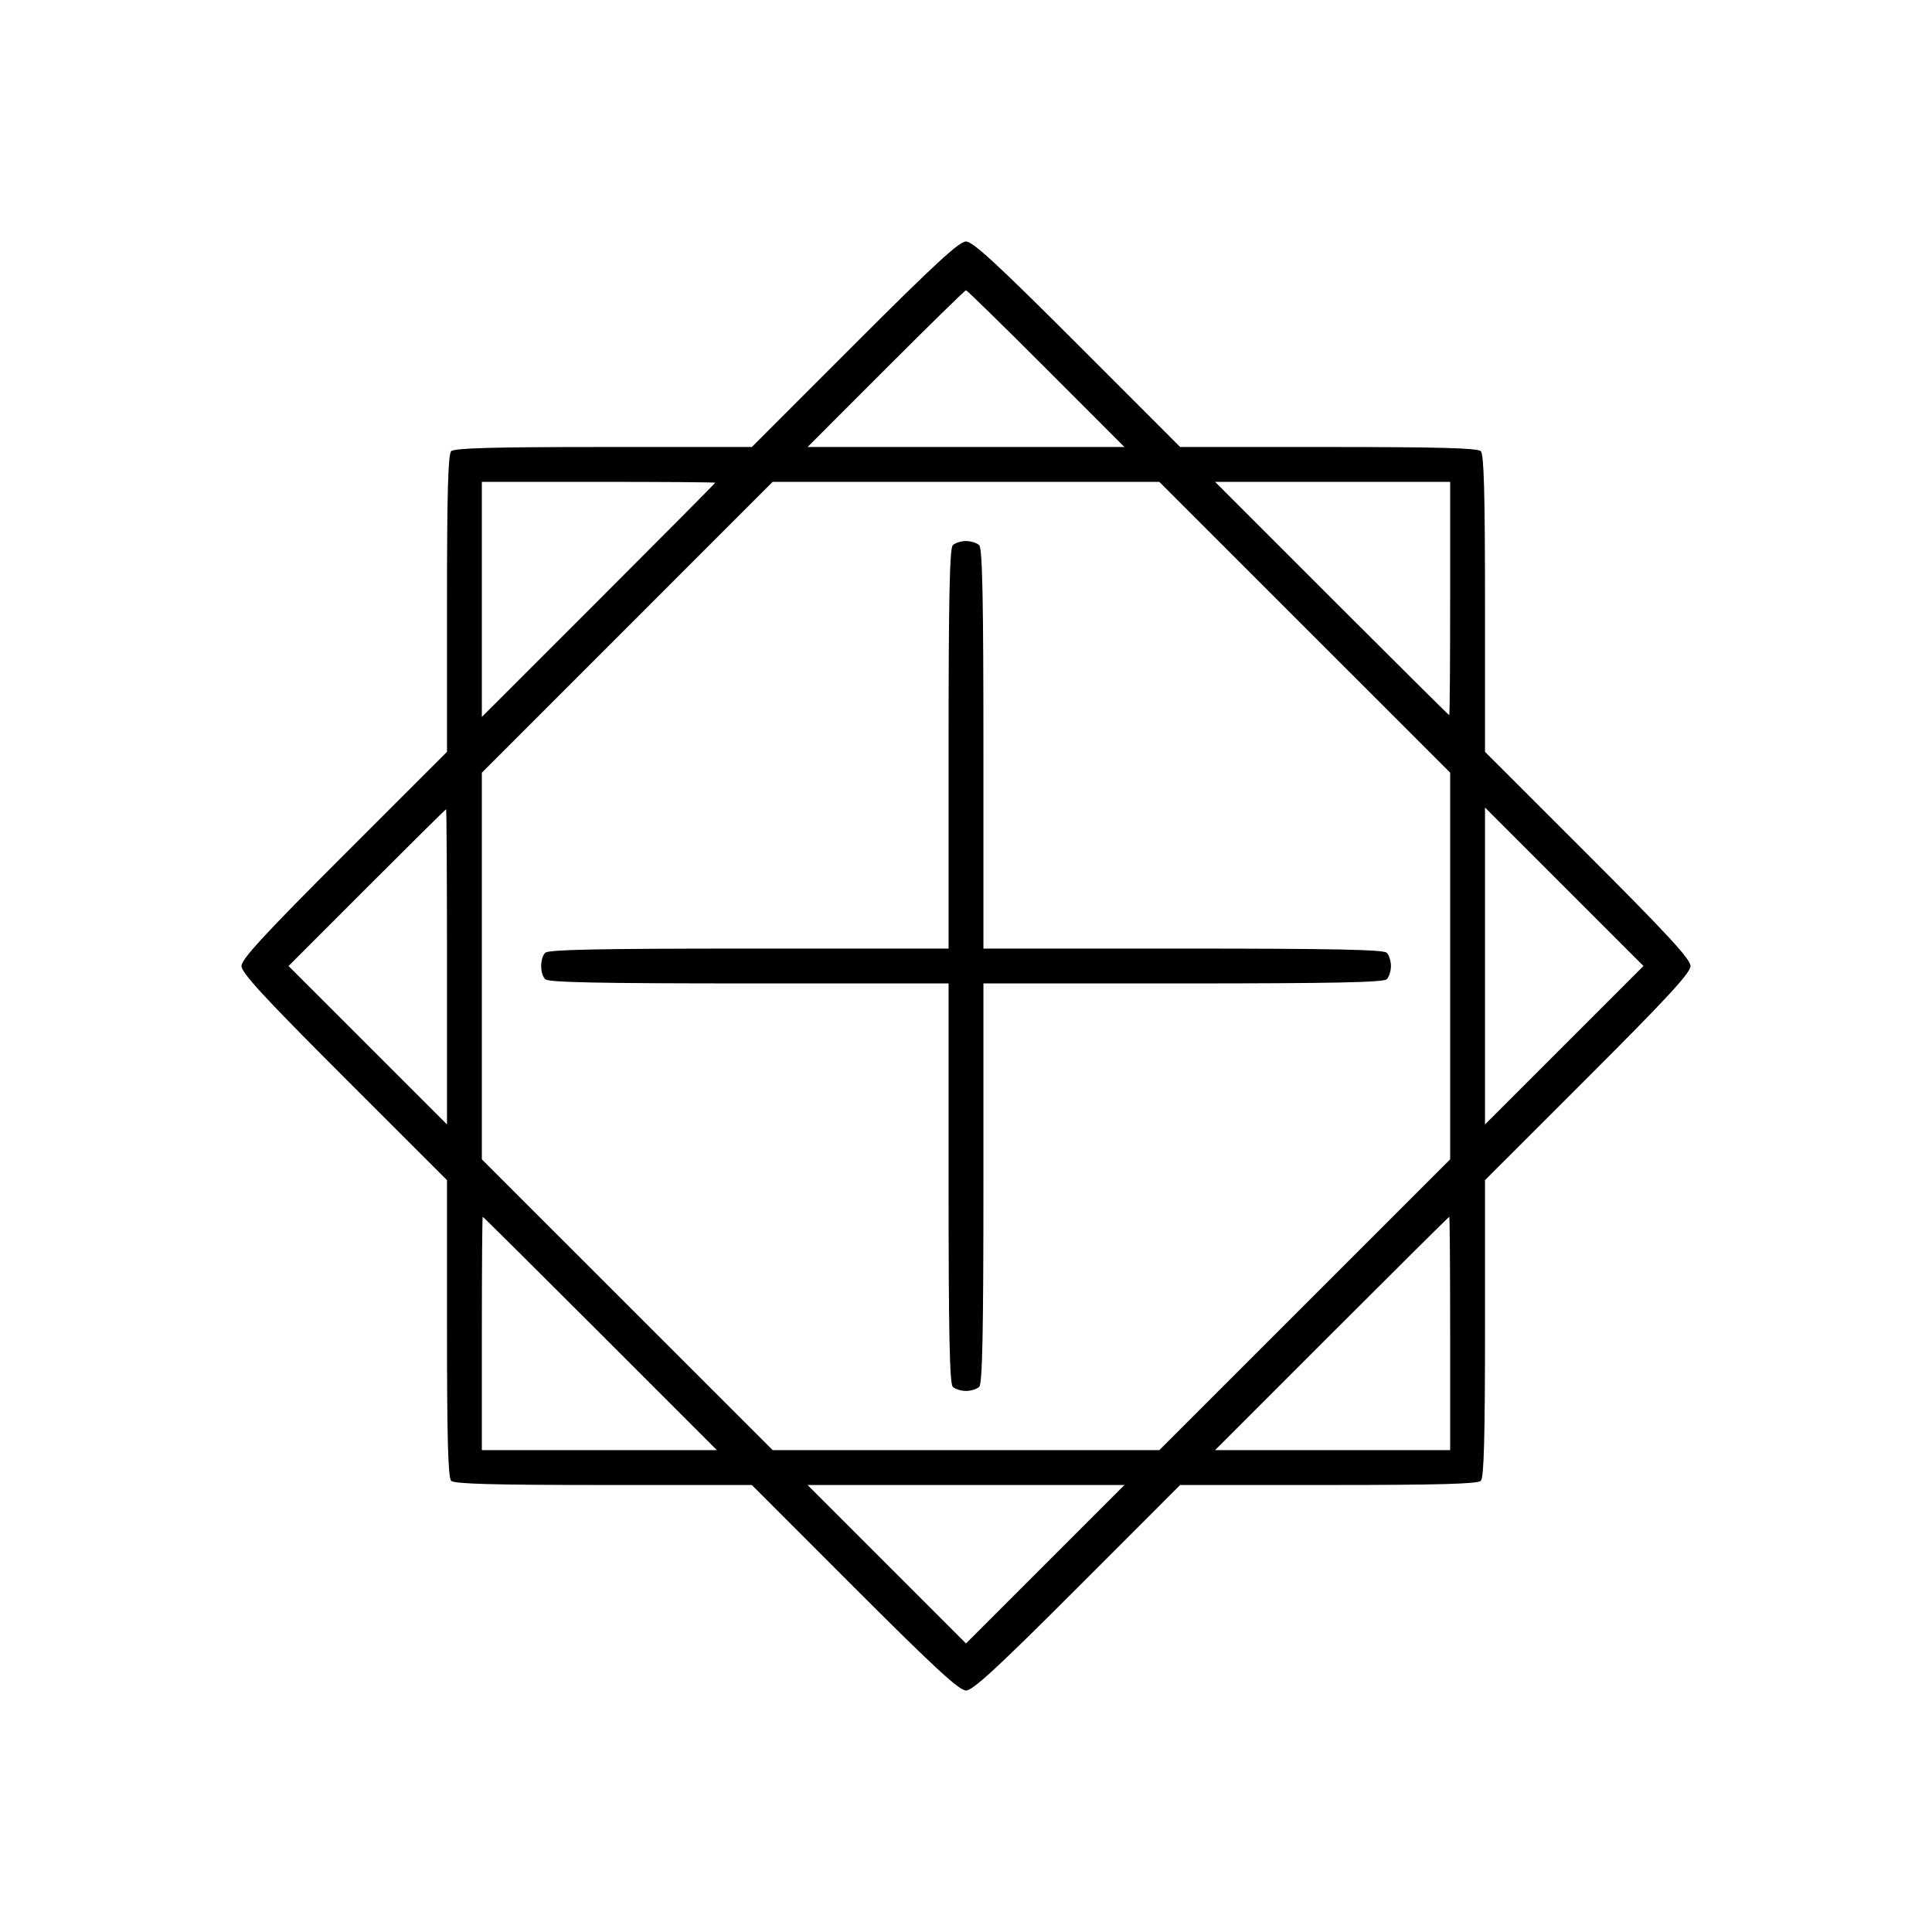 <svg width="104" height="104" viewBox="0 0 104 104" fill="none" xmlns="http://www.w3.org/2000/svg">
<path fill-rule="evenodd" clip-rule="evenodd" d="M46 18.531L40.471 24.062H32.492C26.536 24.062 24.456 24.119 24.288 24.288C24.119 24.456 24.062 26.536 24.062 32.492V40.471L18.531 46C14.216 50.314 13 51.633 13 52C13 52.367 14.216 53.686 18.531 58L24.062 63.529V71.508C24.062 77.464 24.119 79.544 24.288 79.713C24.456 79.88 26.536 79.938 32.492 79.938H40.471L46 85.469C50.314 89.784 51.633 91 52 91C52.367 91 53.686 89.784 58 85.469L63.529 79.938H71.508C77.464 79.938 79.544 79.88 79.713 79.713C79.88 79.544 79.938 77.464 79.938 71.508V63.529L85.469 58C89.784 53.686 91 52.367 91 52C91 51.633 89.784 50.314 85.469 46L79.938 40.471V32.492C79.938 26.536 79.88 24.456 79.713 24.288C79.544 24.119 77.464 24.062 71.508 24.062H63.529L58 18.531C53.686 14.216 52.367 13 52 13C51.633 13 50.314 14.216 46 18.531ZM56.312 19.844L60.528 24.062H52H43.472L47.688 19.844C50.006 17.523 51.947 15.625 52 15.625C52.053 15.625 53.994 17.523 56.312 19.844ZM38.5 25.985C38.5 26.012 35.673 28.859 32.219 32.312L25.938 38.592V32.264V25.938H32.219C35.673 25.938 38.5 25.959 38.5 25.985ZM70.234 33.765L78.062 41.592V52V62.408L70.234 70.235L62.405 78.062H52H41.595L33.766 70.235L25.938 62.408V52.002V41.595L33.765 33.766L41.592 25.938H51.998H62.405L70.234 33.765ZM78.062 32.219C78.062 35.673 78.041 38.5 78.014 38.5C77.988 38.5 75.141 35.673 71.688 32.219L65.408 25.938H71.736H78.062V32.219ZM51.288 29.35C51.118 29.52 51.062 32.213 51.062 40.319V51.062H40.319C32.213 51.062 29.52 51.118 29.35 51.288C29.06 51.578 29.06 52.422 29.35 52.712C29.52 52.882 32.213 52.938 40.319 52.938H51.062V63.681C51.062 71.787 51.118 74.48 51.288 74.65C51.411 74.774 51.732 74.875 52 74.875C52.268 74.875 52.589 74.774 52.712 74.65C52.882 74.48 52.938 71.787 52.938 63.681V52.938H63.681C71.787 52.938 74.48 52.882 74.65 52.712C74.774 52.589 74.875 52.268 74.875 52C74.875 51.732 74.774 51.411 74.65 51.288C74.48 51.118 71.787 51.062 63.681 51.062H52.938V40.319C52.938 32.213 52.882 29.52 52.712 29.35C52.589 29.226 52.268 29.125 52 29.125C51.732 29.125 51.411 29.226 51.288 29.35ZM24.062 52.046V60.53L19.798 56.266L15.533 52.001L19.749 47.782C22.068 45.461 23.988 43.562 24.014 43.562C24.041 43.562 24.062 47.38 24.062 52.046ZM84.203 56.265L79.938 60.53V52V43.47L84.203 47.735L88.468 52L84.203 56.265ZM32.312 71.781L38.592 78.062H32.264H25.938V71.781C25.938 68.327 25.959 65.5 25.985 65.5C26.012 65.5 28.859 68.327 32.312 71.781ZM78.062 71.781V78.062H71.736H65.408L71.688 71.781C75.141 68.327 77.988 65.5 78.014 65.5C78.041 65.5 78.062 68.327 78.062 71.781ZM56.265 84.203L52 88.468L47.735 84.203L43.47 79.938H52H60.53L56.265 84.203Z" fill="black"/>
</svg>
